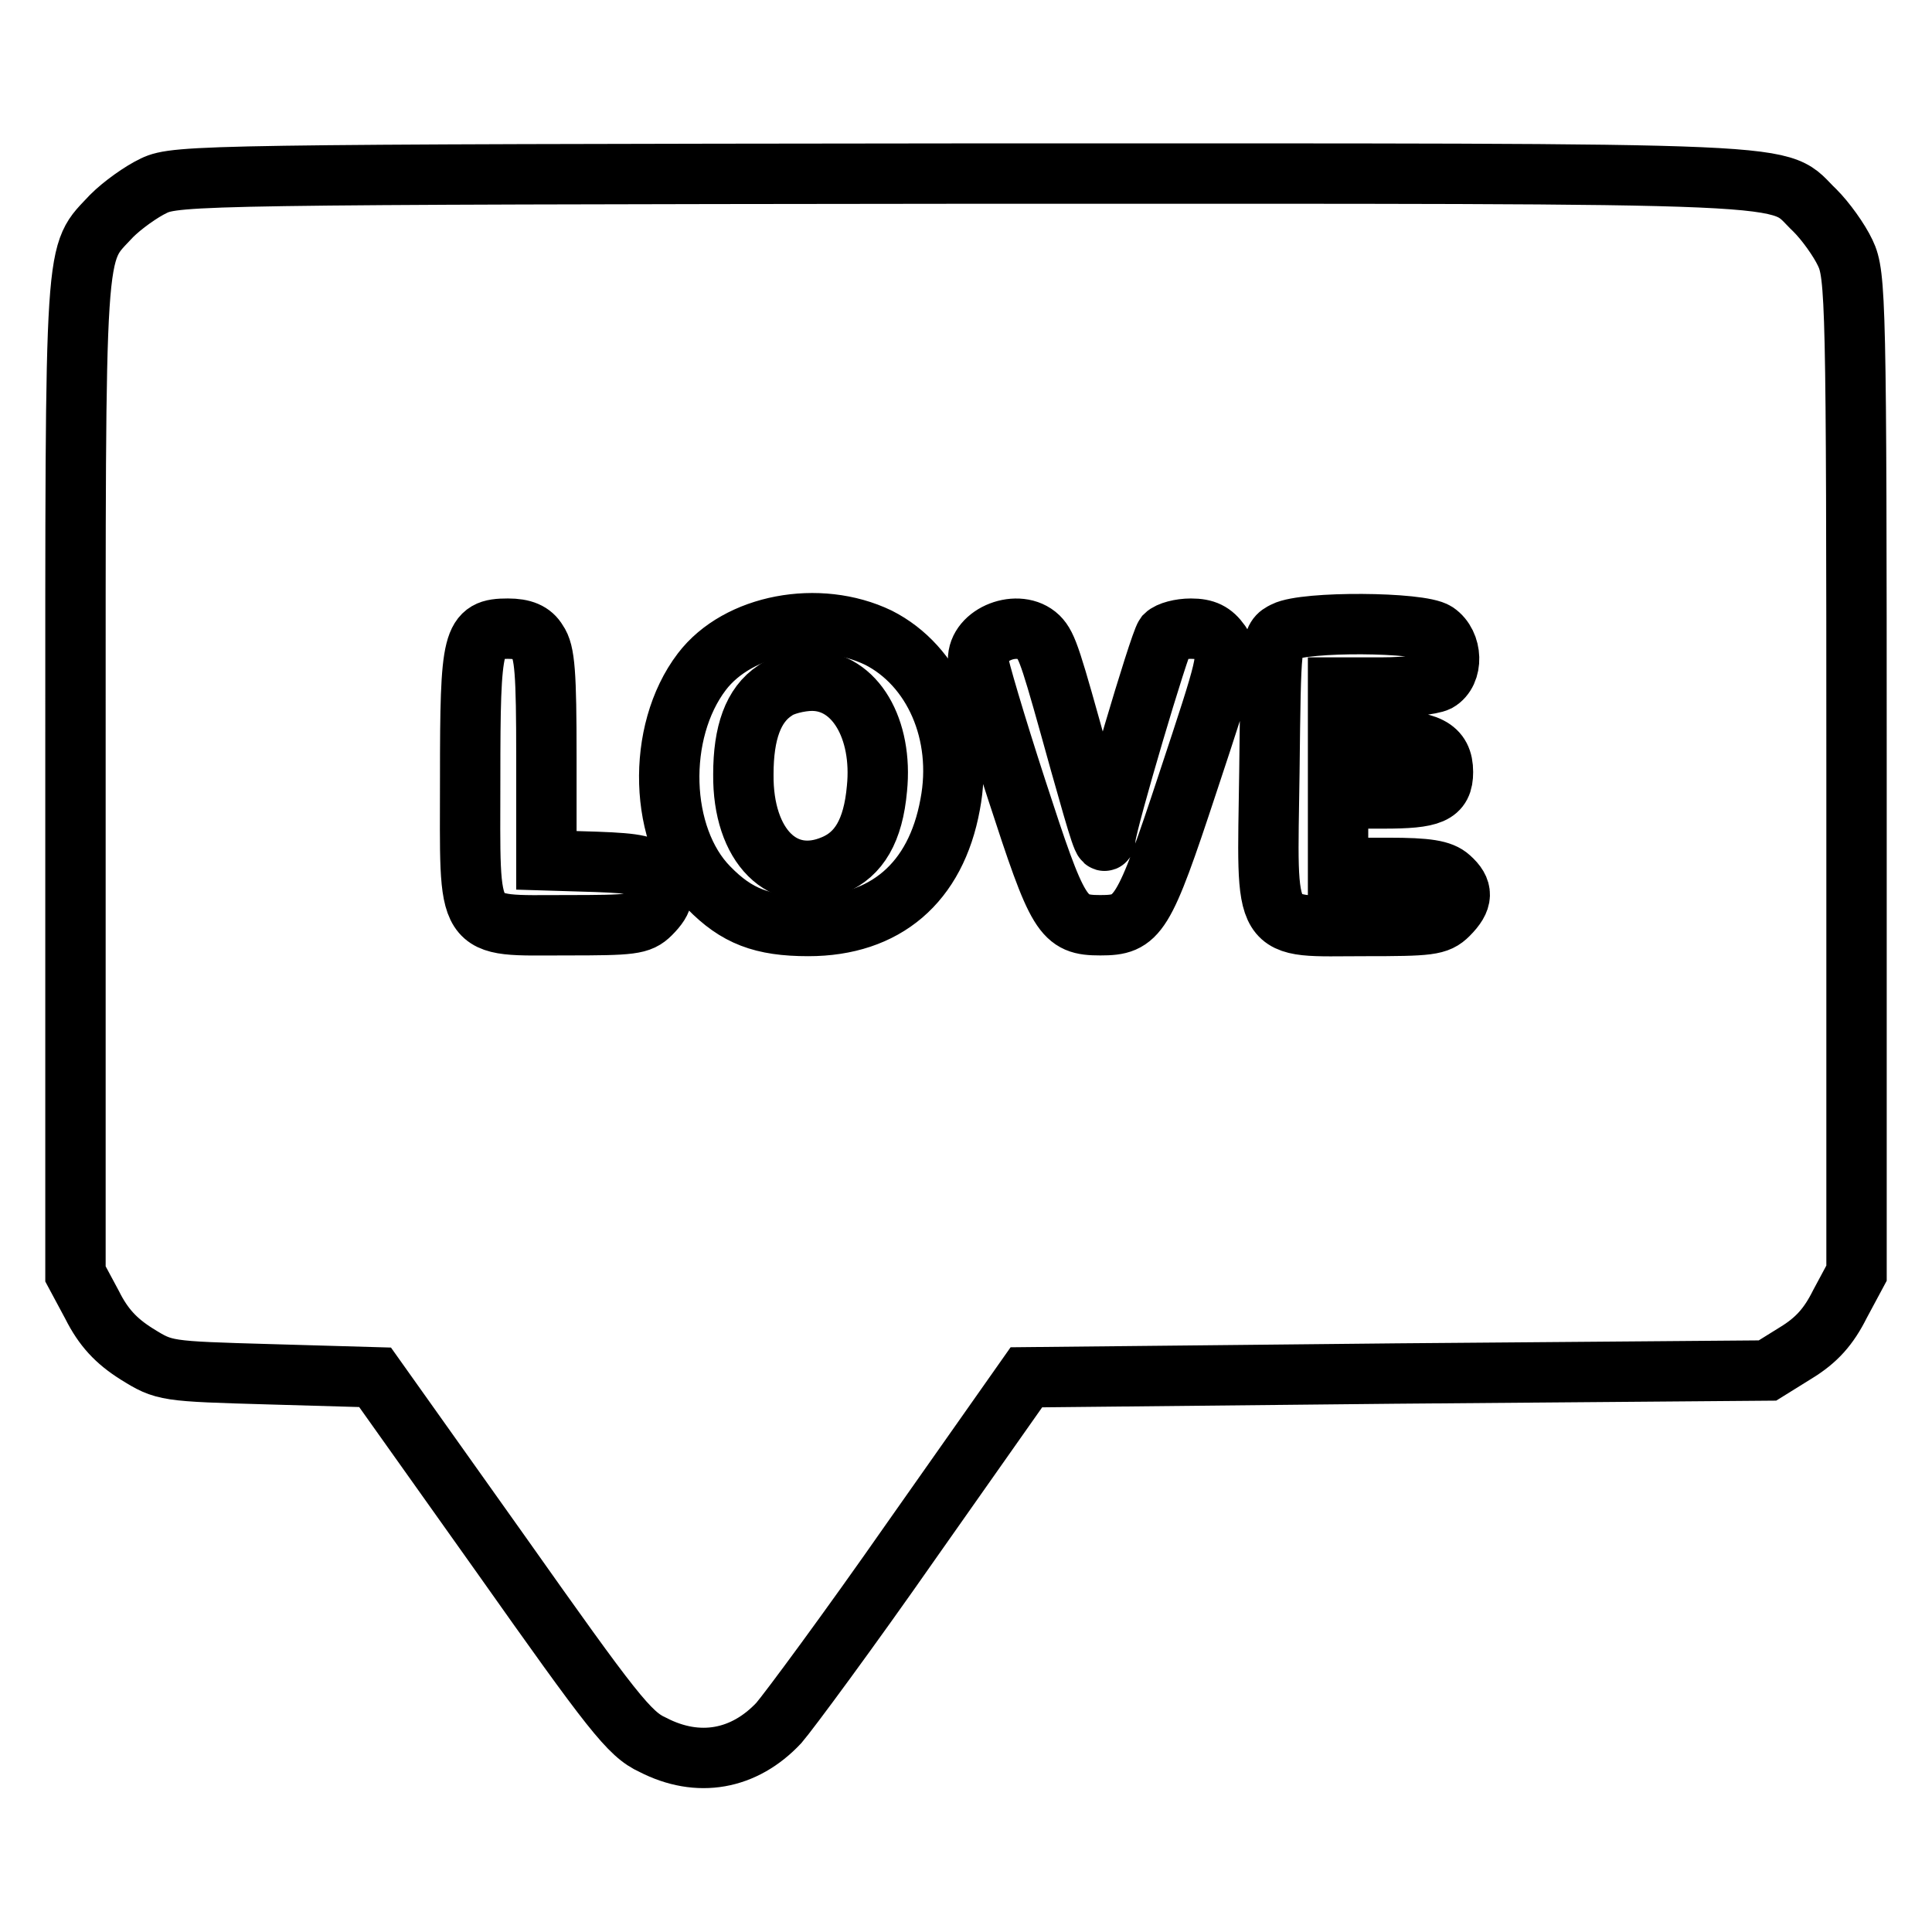 <?xml version="1.0" encoding="utf-8"?>
<!-- Svg Vector Icons : http://www.onlinewebfonts.com/icon -->
<!DOCTYPE svg PUBLIC "-//W3C//DTD SVG 1.1//EN" "http://www.w3.org/Graphics/SVG/1.1/DTD/svg11.dtd">
<svg version="1.1" xmlns="http://www.w3.org/2000/svg" xmlns:xlink="http://www.w3.org/1999/xlink" x="0px" y="0px" viewBox="0 0 256 256" enable-background="new 0 0 256 256" xml:space="preserve">
<g><g><g><path stroke-width="8" fill-opacity="0" stroke="#000000"  d="M20.4,24.6c-1.7,0.8-4.2,2.6-5.6,4C9.8,34,10,30.2,10,102.9v65.9l2.2,4.1c1.5,3,3.2,4.8,5.9,6.5c3.7,2.3,3.8,2.3,17.7,2.7l13.9,0.4l16.7,23.5c14.7,20.8,17,23.8,20.1,25.2c6,3.1,12.1,2,16.7-2.9c1.3-1.5,9.3-12.3,17.6-24.2l15.2-21.6L185,182l49.2-0.4l3.7-2.3c2.8-1.7,4.4-3.5,5.9-6.5l2.2-4.1v-66.1c0-62.7-0.1-66.2-1.5-69.1c-0.8-1.7-2.6-4.2-4-5.6c-5.5-5.2,2.5-4.9-112.7-4.9C27.8,23.1,23.3,23.2,20.4,24.6z M116.4,84.5c7.3,3.7,11.3,12.7,9.5,22.1c-1.9,10.4-8.6,16.1-18.8,16.1c-6.1,0-9.5-1.3-13.2-5.1c-6.6-6.7-7-20.6-0.9-28.6C97.8,82.7,108.5,80.7,116.4,84.5z M190.3,83.8c2.2,1.5,2.3,5.3,0.2,6.5c-0.8,0.4-4.2,0.8-7.3,0.8h-5.9v3.5v3.5h5.7c6.2,0,8.2,1,8.2,4.2c0,2.9-1.5,3.5-7.9,3.5h-6v4.6v4.6h6.7c5.1,0,7,0.3,8.1,1.3c1.8,1.6,1.8,2.9-0.2,4.9c-1.4,1.4-2.5,1.5-11.1,1.5c-13.8,0-12.9,1.5-12.6-20.4c0.2-17.5,0.2-17.7,2-18.6C172.9,82.3,188.2,82.4,190.3,83.8z M71.2,85c1,1.4,1.2,4.2,1.2,15.3V114l6.6,0.2c5.5,0.2,6.8,0.5,7.7,1.8c1.5,2.1,1.4,3.2-0.5,5.1c-1.4,1.4-2.5,1.5-11.2,1.5c-13.6,0-12.7,1.2-12.7-19.5c0-18.6,0.3-19.8,5-19.8C69.3,83.3,70.5,83.8,71.2,85z M137.6,84.4c1.2,1.2,1.7,2.9,5.5,16.6c2.7,9.6,3.3,11.5,3.4,9.9c0.2-2.2,7.1-25.6,7.9-26.7c0.5-0.5,2-0.9,3.4-0.9c1.9,0,2.9,0.5,3.9,1.9c1.2,1.8,1,2.5-4.3,18.5c-5.9,17.9-6.6,18.9-11.6,18.9c-5,0-5.6-1.1-11.1-18c-2.8-8.6-5.1-16.4-5.1-17.1C129.5,84,135,81.9,137.6,84.4z"/><path stroke-width="8" fill-opacity="0" stroke="#000000"  d="M102.7,91.5c-2.9,1.9-4.2,5.6-4.2,11.1c-0.1,9.5,5.3,14.9,12,12c3.3-1.4,5.2-4.5,5.7-10.1c0.8-7.9-2.9-14.3-8.6-14.3C105.9,90.2,103.6,90.8,102.7,91.5z"/></g></g></g>
</svg>